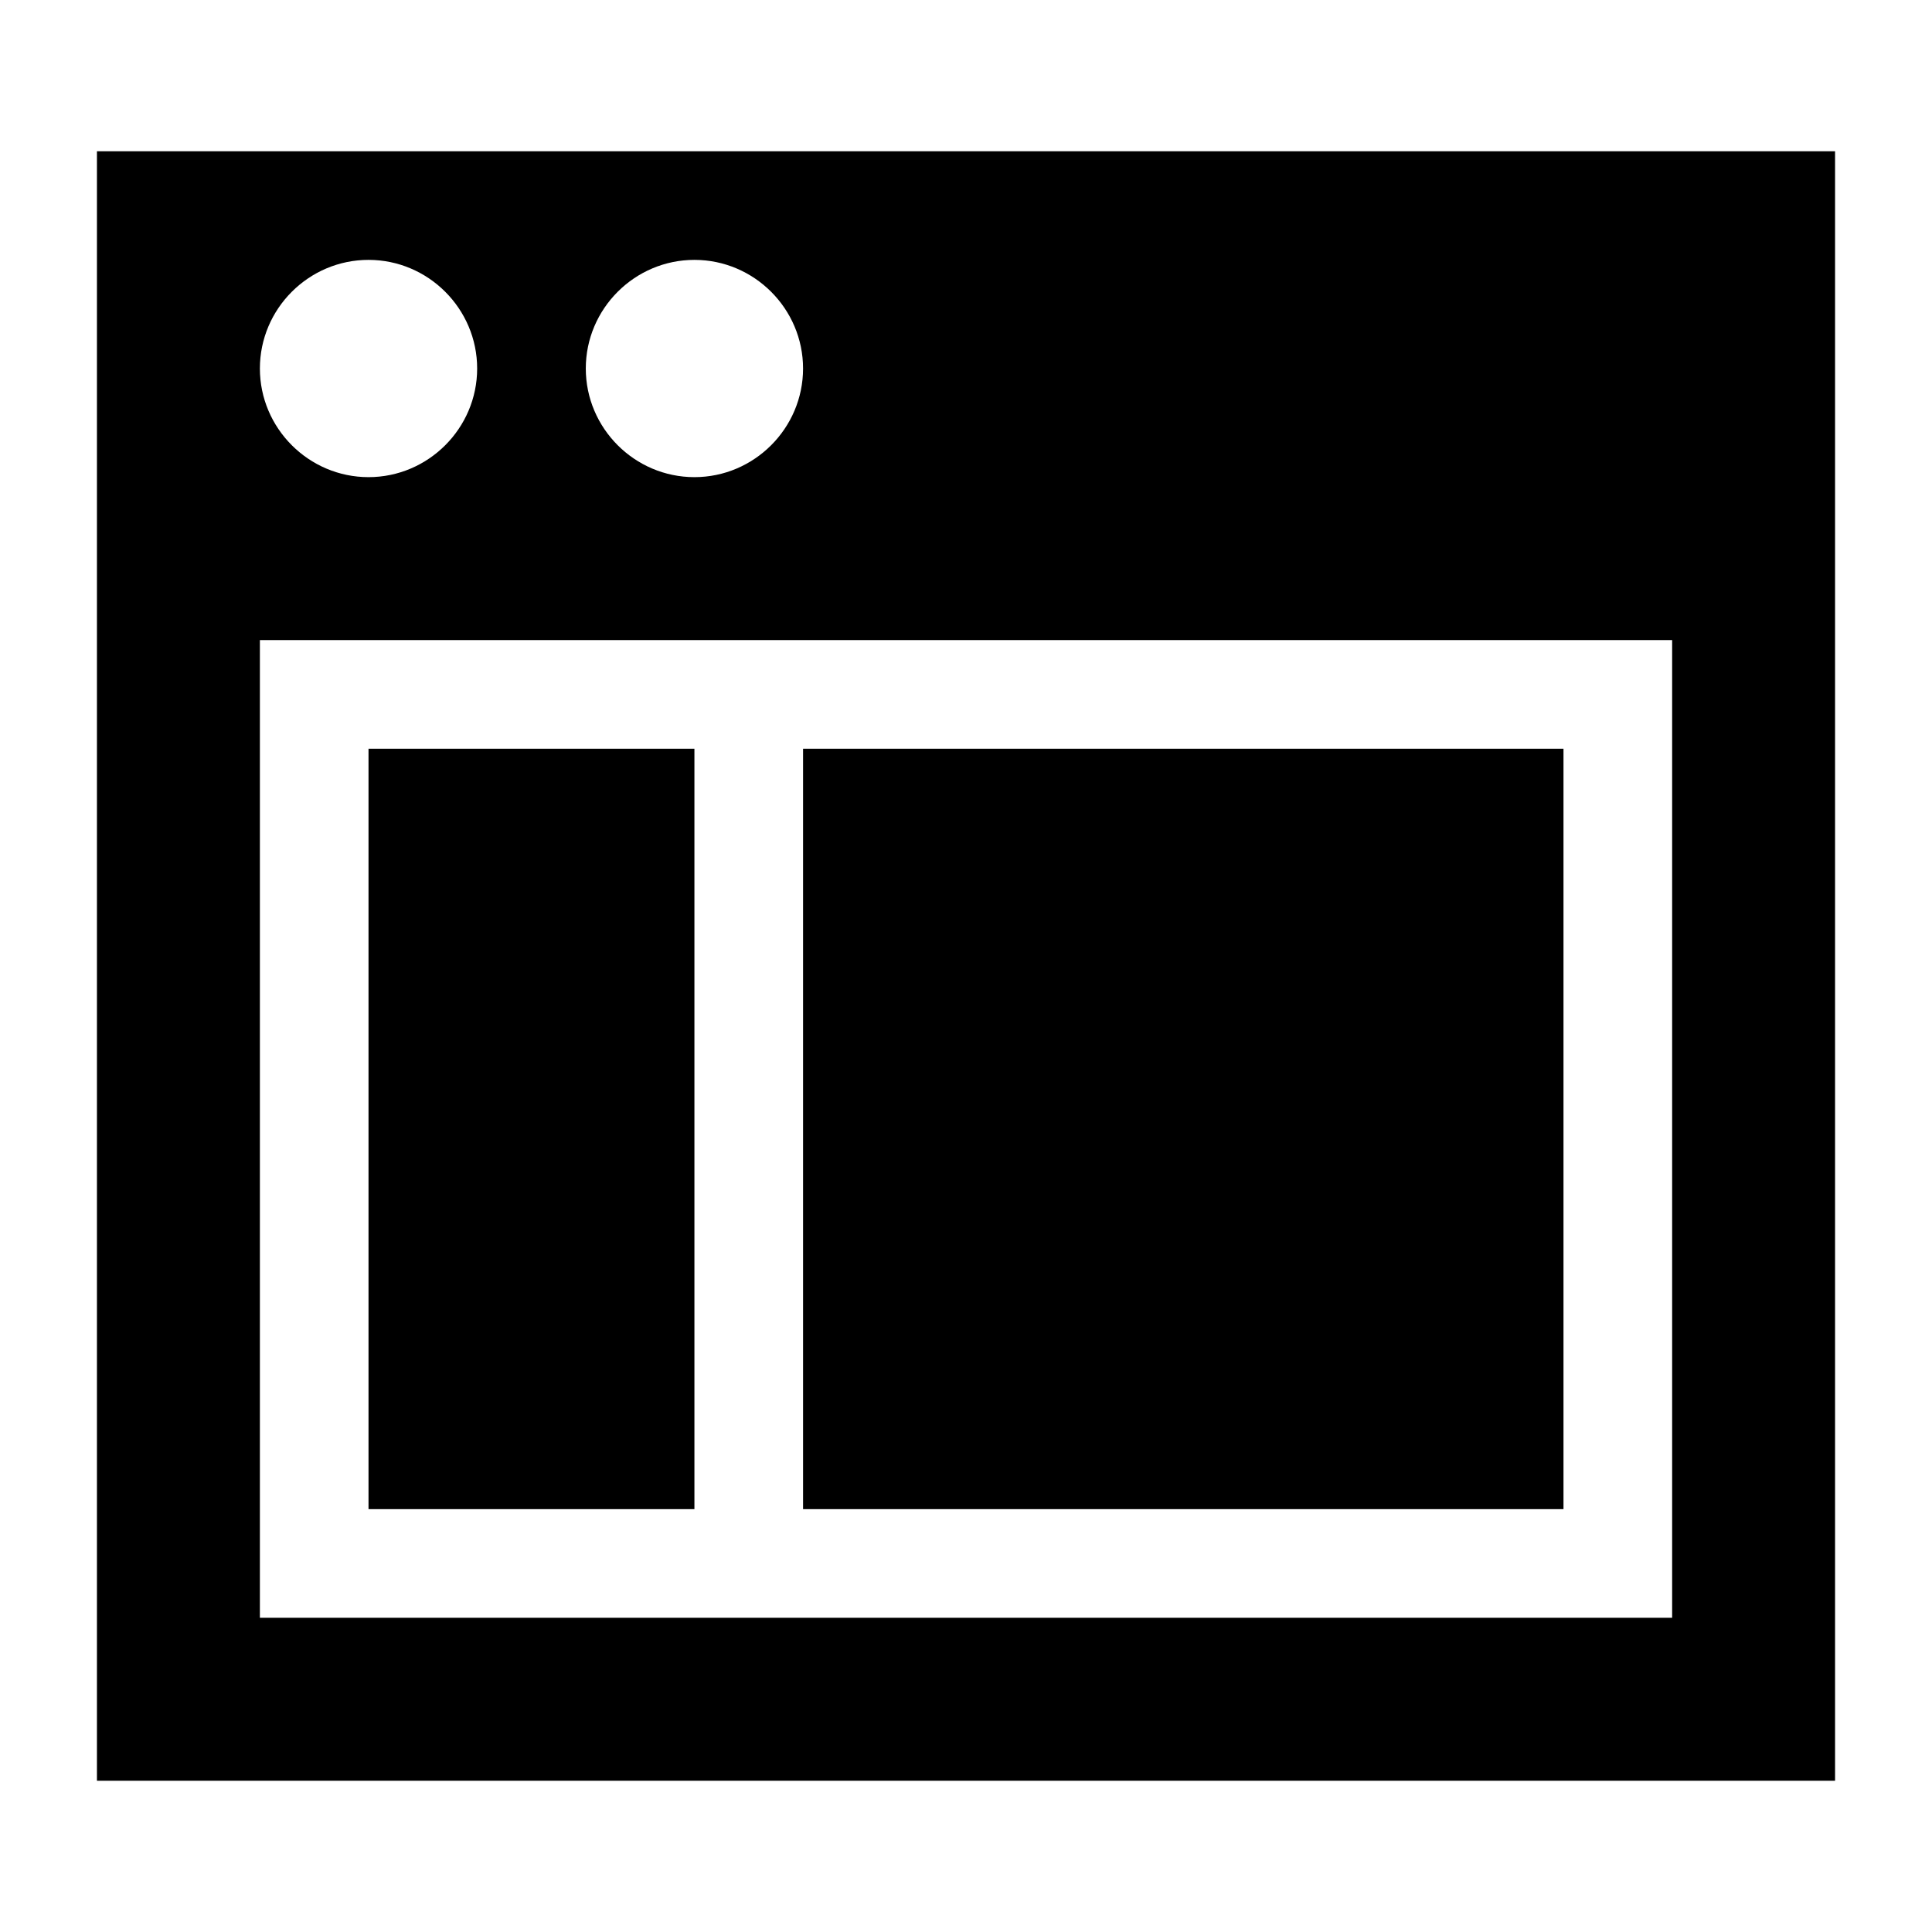 <?xml version="1.0" encoding="UTF-8"?>
<!-- Uploaded to: SVG Repo, www.svgrepo.com, Generator: SVG Repo Mixer Tools -->
<svg fill="#000000" width="800px" height="800px" version="1.1" viewBox="144 144 512 512" xmlns="http://www.w3.org/2000/svg">
 <g>
  <path d="m169.69 615.92h460.62v-431.84h-460.62zm158.34-403.05c15.836 0 28.789 12.957 28.789 28.789 0 15.836-12.957 28.789-28.789 28.789-15.836 0-28.789-12.957-28.789-28.789 0-15.836 12.953-28.789 28.789-28.789zm-86.367 0c15.836 0 28.789 12.957 28.789 28.789 0 15.836-12.957 28.789-28.789 28.789-15.836 0-28.789-12.957-28.789-28.789 0-15.836 12.953-28.789 28.789-28.789zm-28.789 100.76h374.26v259.1h-374.26z"/>
  <path d="m241.66 342.42h86.367v201.52h-86.367z"/>
  <path d="m356.82 342.42v201.52h201.52v-201.52z"/>
 </g>
</svg>